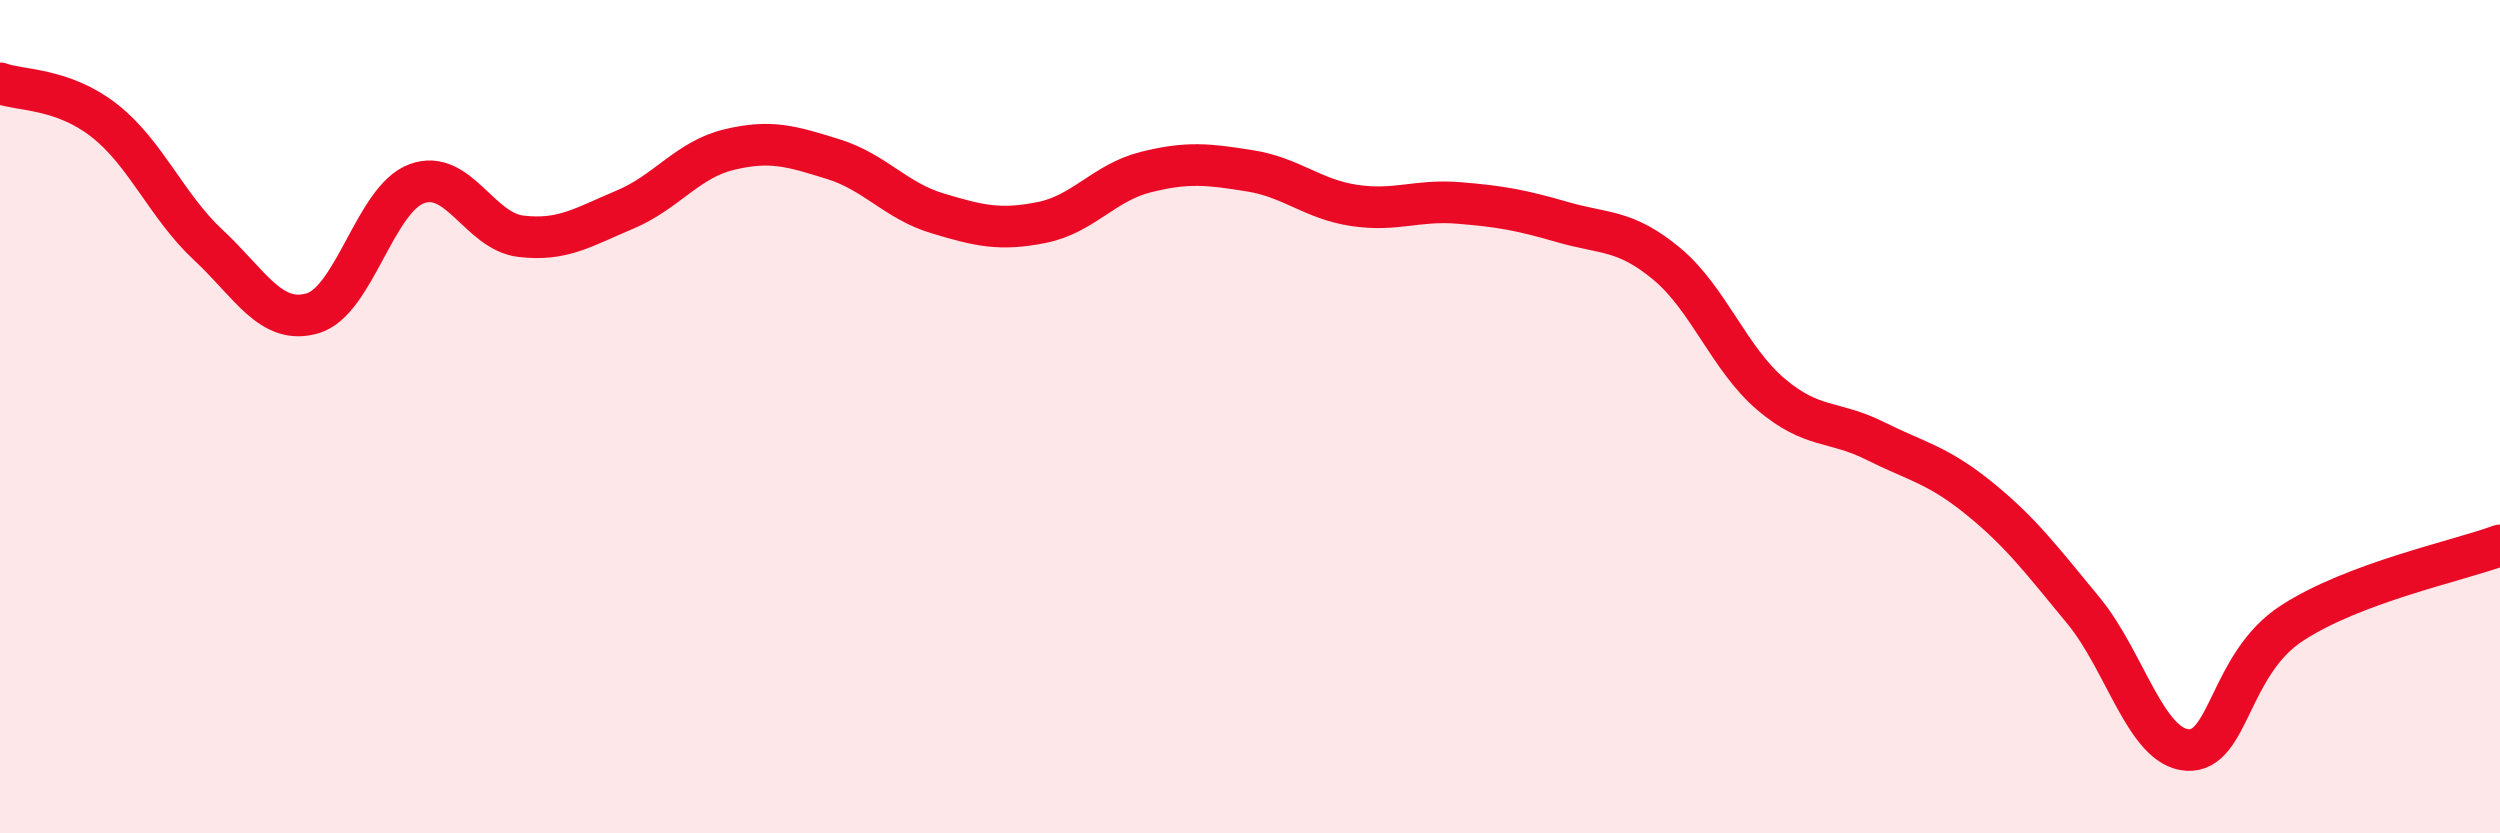 
    <svg width="60" height="20" viewBox="0 0 60 20" xmlns="http://www.w3.org/2000/svg">
      <path
        d="M 0,2 C 0.5,2.18 1.5,2.11 2.5,2.89 C 3.5,3.67 4,4.95 5,5.88 C 6,6.81 6.5,7.81 7.5,7.52 C 8.5,7.23 9,4.78 10,4.41 C 11,4.04 11.5,5.55 12.5,5.67 C 13.5,5.79 14,5.45 15,5.03 C 16,4.61 16.5,3.83 17.5,3.59 C 18.5,3.35 19,3.51 20,3.82 C 21,4.13 21.5,4.82 22.5,5.12 C 23.5,5.42 24,5.54 25,5.34 C 26,5.14 26.5,4.38 27.5,4.13 C 28.5,3.88 29,3.94 30,4.1 C 31,4.26 31.5,4.78 32.5,4.93 C 33.5,5.08 34,4.79 35,4.87 C 36,4.95 36.5,5.04 37.5,5.33 C 38.5,5.62 39,5.5 40,6.33 C 41,7.16 41.5,8.61 42.5,9.46 C 43.5,10.31 44,10.08 45,10.58 C 46,11.08 46.5,11.15 47.5,11.96 C 48.5,12.77 49,13.44 50,14.65 C 51,15.86 51.5,17.94 52.5,18 C 53.5,18.06 53.5,15.94 55,14.96 C 56.5,13.98 59,13.46 60,13.09L60 20L0 20Z"
        fill="#EB0A25"
        opacity="0.1"
        stroke-linecap="round"
        stroke-linejoin="round"
      />
      <path
        d="M 0,2 C 0.5,2.18 1.5,2.11 2.5,2.89 C 3.5,3.67 4,4.95 5,5.88 C 6,6.81 6.5,7.81 7.5,7.52 C 8.5,7.23 9,4.78 10,4.41 C 11,4.04 11.5,5.55 12.5,5.67 C 13.5,5.79 14,5.45 15,5.03 C 16,4.61 16.5,3.83 17.5,3.59 C 18.5,3.35 19,3.51 20,3.82 C 21,4.13 21.5,4.82 22.5,5.12 C 23.5,5.42 24,5.54 25,5.34 C 26,5.14 26.5,4.38 27.5,4.13 C 28.5,3.88 29,3.94 30,4.1 C 31,4.26 31.5,4.78 32.5,4.93 C 33.5,5.08 34,4.79 35,4.87 C 36,4.95 36.5,5.04 37.5,5.33 C 38.5,5.62 39,5.5 40,6.33 C 41,7.16 41.5,8.61 42.5,9.46 C 43.5,10.31 44,10.08 45,10.58 C 46,11.08 46.5,11.15 47.5,11.96 C 48.5,12.77 49,13.44 50,14.65 C 51,15.86 51.5,17.94 52.5,18 C 53.5,18.06 53.5,15.94 55,14.96 C 56.5,13.98 59,13.46 60,13.09"
        stroke="#EB0A25"
        stroke-width="1"
        fill="none"
        stroke-linecap="round"
        stroke-linejoin="round"
      />
    </svg>
  